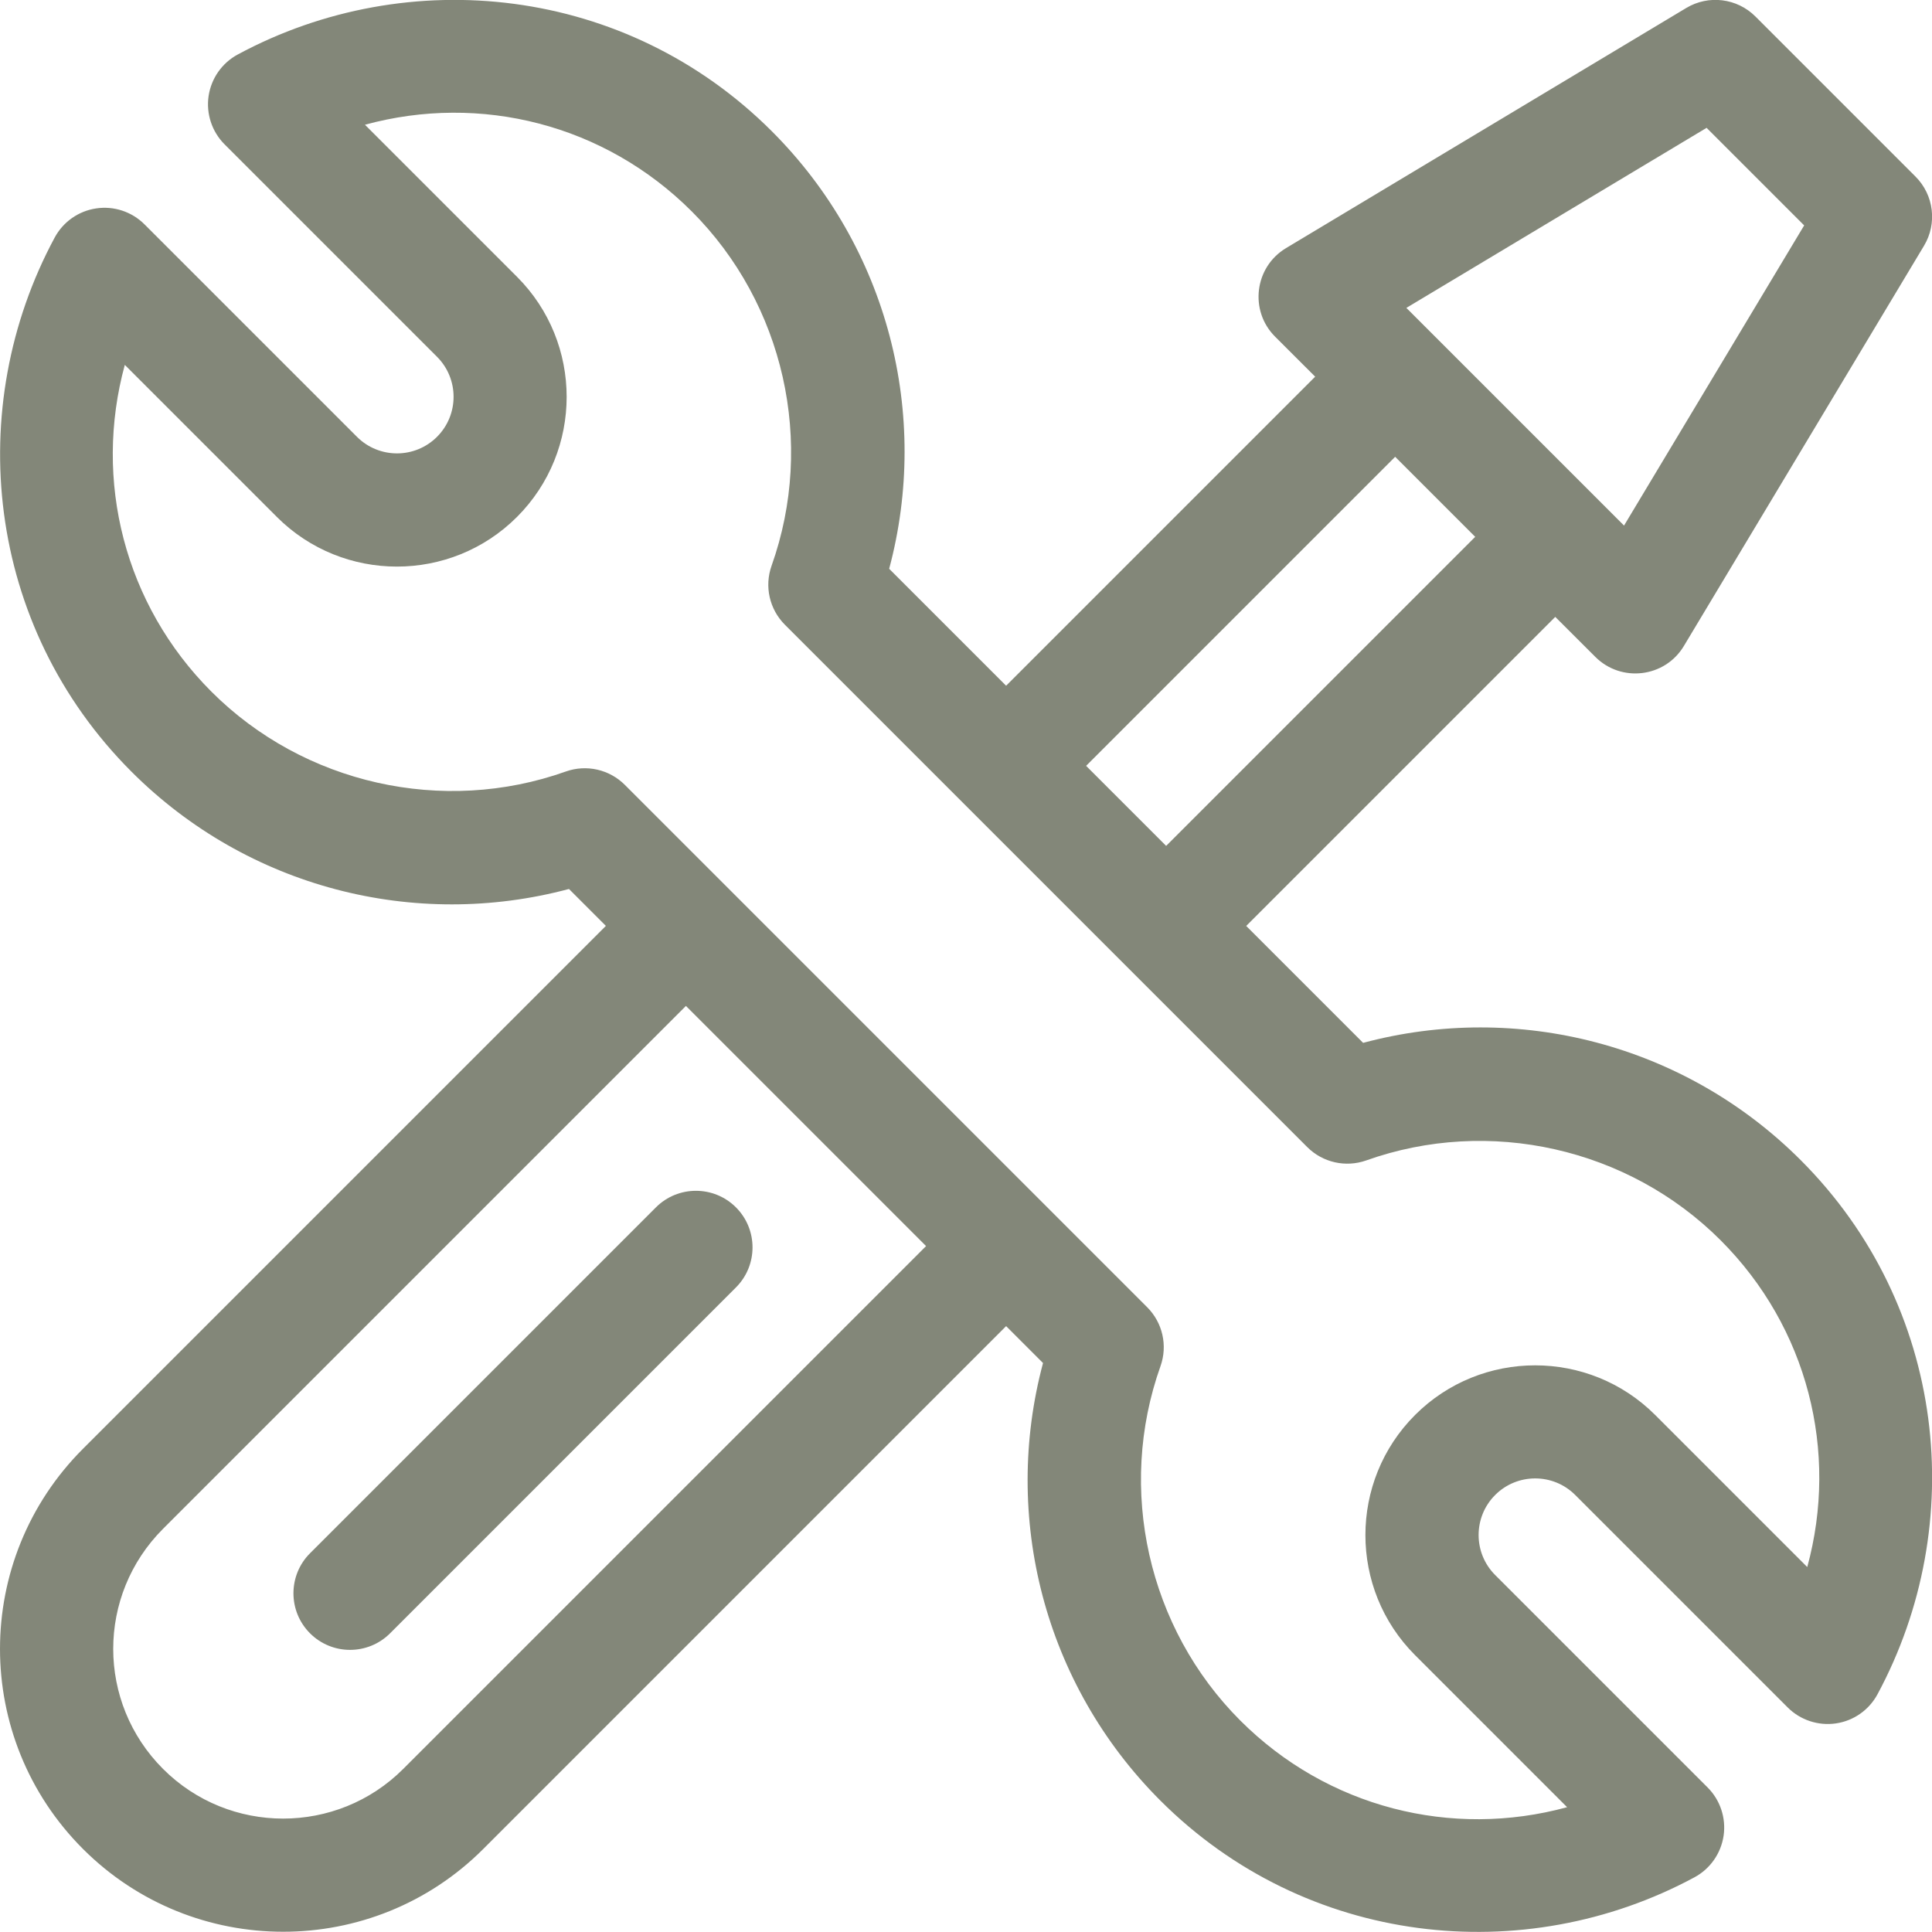 <?xml version="1.0" encoding="UTF-8"?>
<svg id="SVGDoc" width="30" height="30" xmlns="http://www.w3.org/2000/svg" version="1.1" xmlns:xlink="http://www.w3.org/1999/xlink" xmlns:avocode="https://avocode.com/" viewBox="0 0 30 30"><defs></defs><desc>Generated with Avocode.</desc><g><g><title>support</title><g><title>Group 3628</title><g><title>Group 3627</title><g><title>Path 189</title><path d="M28.063,24.333l-2.361,-2.361c-1.028,-1.028 -2.701,-1.028 -3.729,0c-1.028,1.028 -1.028,2.701 0,3.729l2.361,2.361c-1.794,0.49 -3.722,0.007 -5.075,-1.346c-1.433,-1.433 -1.919,-3.592 -1.239,-5.502c0.114,-0.32 0.033,-0.676 -0.207,-0.916l-8.111,-8.111c-0.239,-0.239 -0.596,-0.321 -0.916,-0.207c-1.91,0.68 -4.069,0.193 -5.502,-1.239c-1.353,-1.353 -1.836,-3.281 -1.346,-5.075l2.361,2.361c1.028,1.028 2.701,1.028 3.729,0c1.028,-1.028 1.028,-2.701 0,-3.729l-2.361,-2.361c1.794,-0.49 3.722,-0.007 5.075,1.346c1.433,1.433 1.919,3.592 1.239,5.502c-0.114,0.32 -0.033,0.676 0.207,0.916l8.111,8.111c0.24,0.24 0.597,0.32 0.916,0.207c1.91,-0.68 4.069,-0.193 5.502,1.239c1.354,1.354 1.836,3.281 1.346,5.075zM6.261,27.468c-1.028,1.028 -2.701,1.028 -3.729,0c-1.032,-1.032 -1.032,-2.697 0,-3.729l8.119,-8.119l3.729,3.729zM21.664,7.093l1.243,1.243l-4.799,4.799l-1.243,-1.243zM26.5,1.985l1.515,1.515l-2.797,4.661l-3.38,-3.38zM21.167,16.194l-1.816,-1.816l4.799,-4.799l0.622,0.621c0.402,0.402 1.08,0.323 1.375,-0.169l3.729,-6.215c0.208,-0.346 0.153,-0.789 -0.132,-1.074l-2.486,-2.486c-0.285,-0.285 -0.728,-0.34 -1.074,-0.132l-6.215,3.729c-0.49,0.294 -0.573,0.972 -0.169,1.375l0.622,0.621l-4.799,4.799l-1.816,-1.816c0.639,-2.388 -0.013,-4.985 -1.821,-6.793c-2.261,-2.261 -5.647,-2.619 -8.294,-1.193c-0.245,0.132 -0.412,0.371 -0.453,0.646c-0.04,0.275 0.052,0.553 0.248,0.749l3.299,3.299c0.343,0.343 0.343,0.9 0,1.243c-0.343,0.343 -0.9,0.343 -1.243,0l-3.299,-3.299c-0.196,-0.196 -0.474,-0.289 -0.749,-0.248c-0.275,0.04 -0.514,0.208 -0.646,0.453c-1.421,2.638 -1.076,6.025 1.193,8.294c1.804,1.804 4.399,2.461 6.793,1.821l0.573,0.573l-8.119,8.119c-1.718,1.718 -1.719,4.496 0,6.215c1.714,1.713 4.502,1.714 6.215,0l8.119,-8.119l0.573,0.573c-0.639,2.388 0.013,4.985 1.821,6.793c2.261,2.261 5.647,2.619 8.294,1.193c0.245,-0.132 0.412,-0.371 0.453,-0.646c0.04,-0.275 -0.052,-0.553 -0.248,-0.749l-3.299,-3.299c-0.343,-0.343 -0.343,-0.9 0,-1.243c0.343,-0.343 0.9,-0.343 1.243,0l3.299,3.299c0.196,0.196 0.474,0.288 0.749,0.248c0.275,-0.04 0.514,-0.208 0.646,-0.453c1.421,-2.638 1.076,-6.025 -1.193,-8.294c-1.804,-1.804 -4.399,-2.461 -6.793,-1.821z" fill="#838779" fill-opacity="1"></path></g></g></g><g><title>Group 3630</title><g><title>Group 3629</title><g><title>Path 190</title><path d="M11.428,18.748c-0.343,-0.343 -0.9,-0.343 -1.243,0l-5.371,5.371c-0.343,0.343 -0.343,0.9 0,1.243c0.343,0.343 0.9,0.343 1.243,0l5.371,-5.371c0.343,-0.343 0.343,-0.9 0,-1.243z" fill="#838779" fill-opacity="1"></path></g></g></g></g></g></svg>
